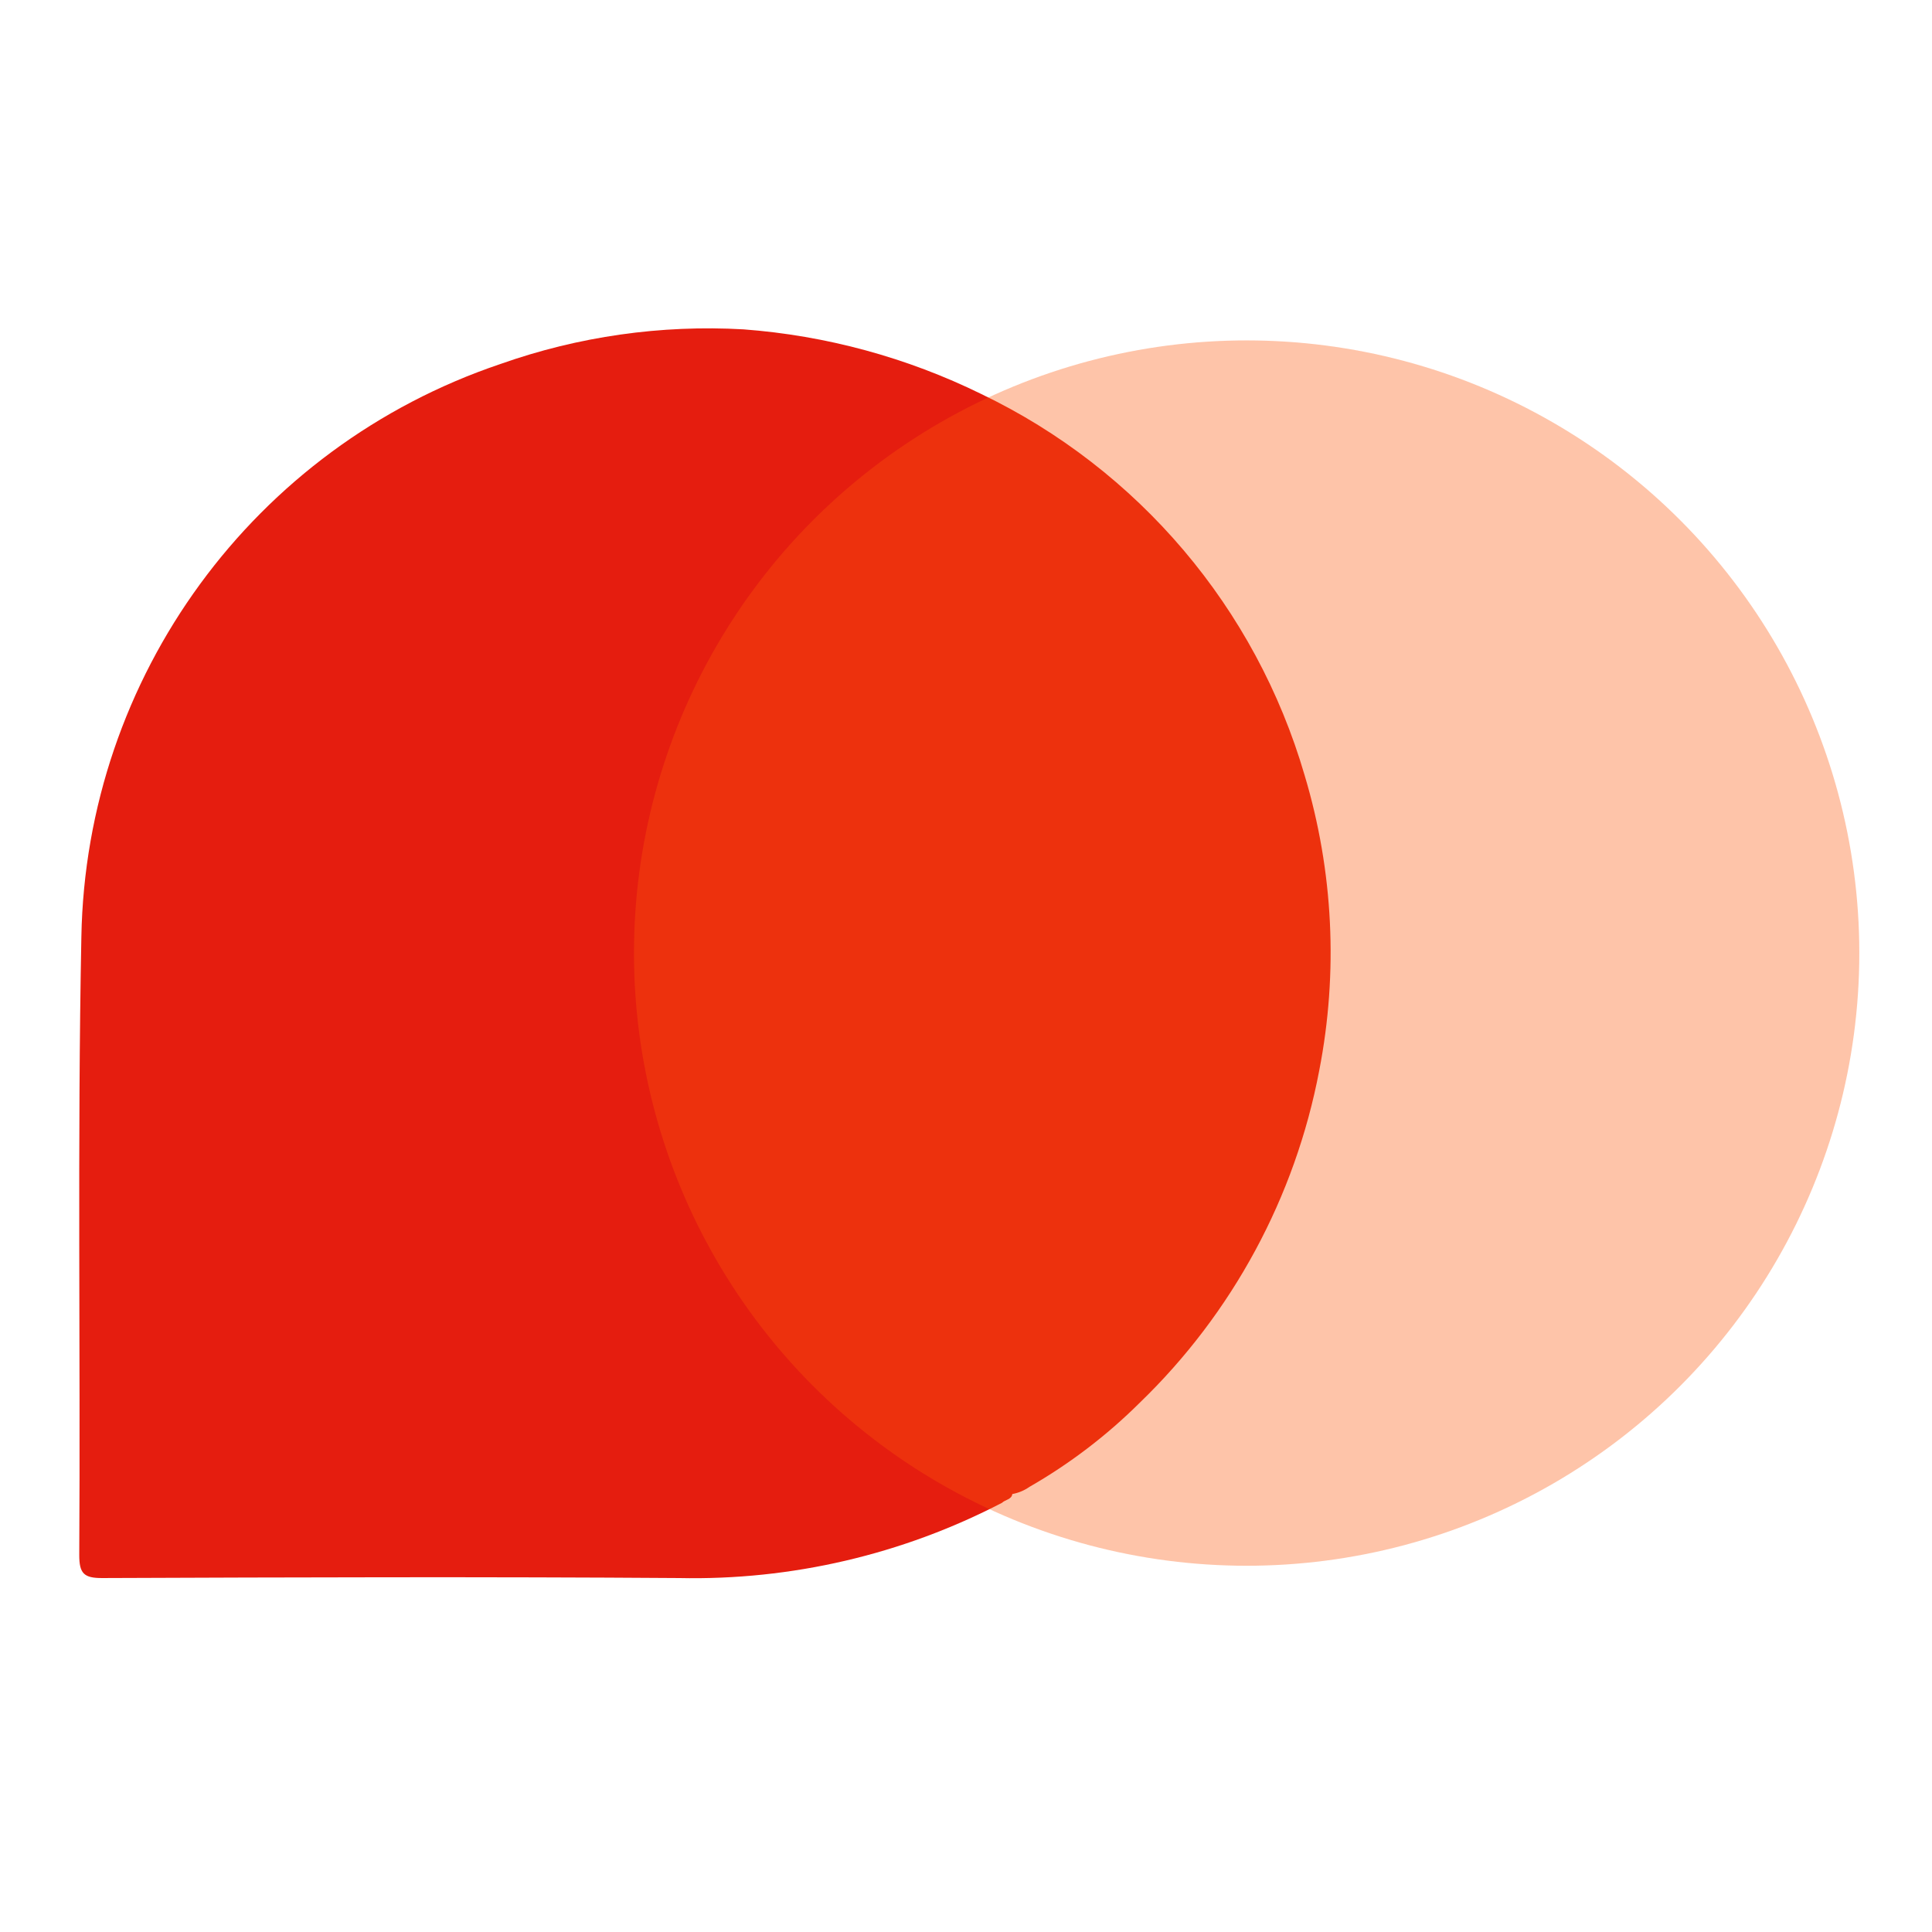 <?xml version="1.0" encoding="utf-8"?>
<svg viewBox="0 0 512 512" xmlns="http://www.w3.org/2000/svg">
  <path d="M 345.734 205.451 C 332.827 161.136 301.677 124.404 260.068 104.425 C 240.338 94.741 218.94 88.921 197.021 87.281 C 175.169 86.041 153.289 89.158 132.652 96.452 C 67.244 118.506 22.772 179.306 21.563 248.322 C 20.493 302.911 21.333 357.499 21.004 412.114 C 21.004 416.978 22.226 418.227 27.117 418.2 C 78.064 417.998 129.009 417.844 179.955 418.2 C 209.708 418.838 239.139 411.979 265.544 398.256 C 266.384 397.416 268.091 397.391 268.271 395.938 C 269.91 395.635 271.464 394.987 272.828 394.028 C 283.512 387.895 293.34 380.395 302.072 371.712 C 326.622 347.994 343.224 317.261 349.604 283.729 C 354.682 257.709 353.352 230.843 345.734 205.451 Z" style="fill: rgb(229, 29, 15);"/>
  <circle cx="330.373" cy="252.576" r="162.365" style="fill-opacity: 1; opacity: 0.35; fill: rgb(252, 87, 10);"/>
</svg>
